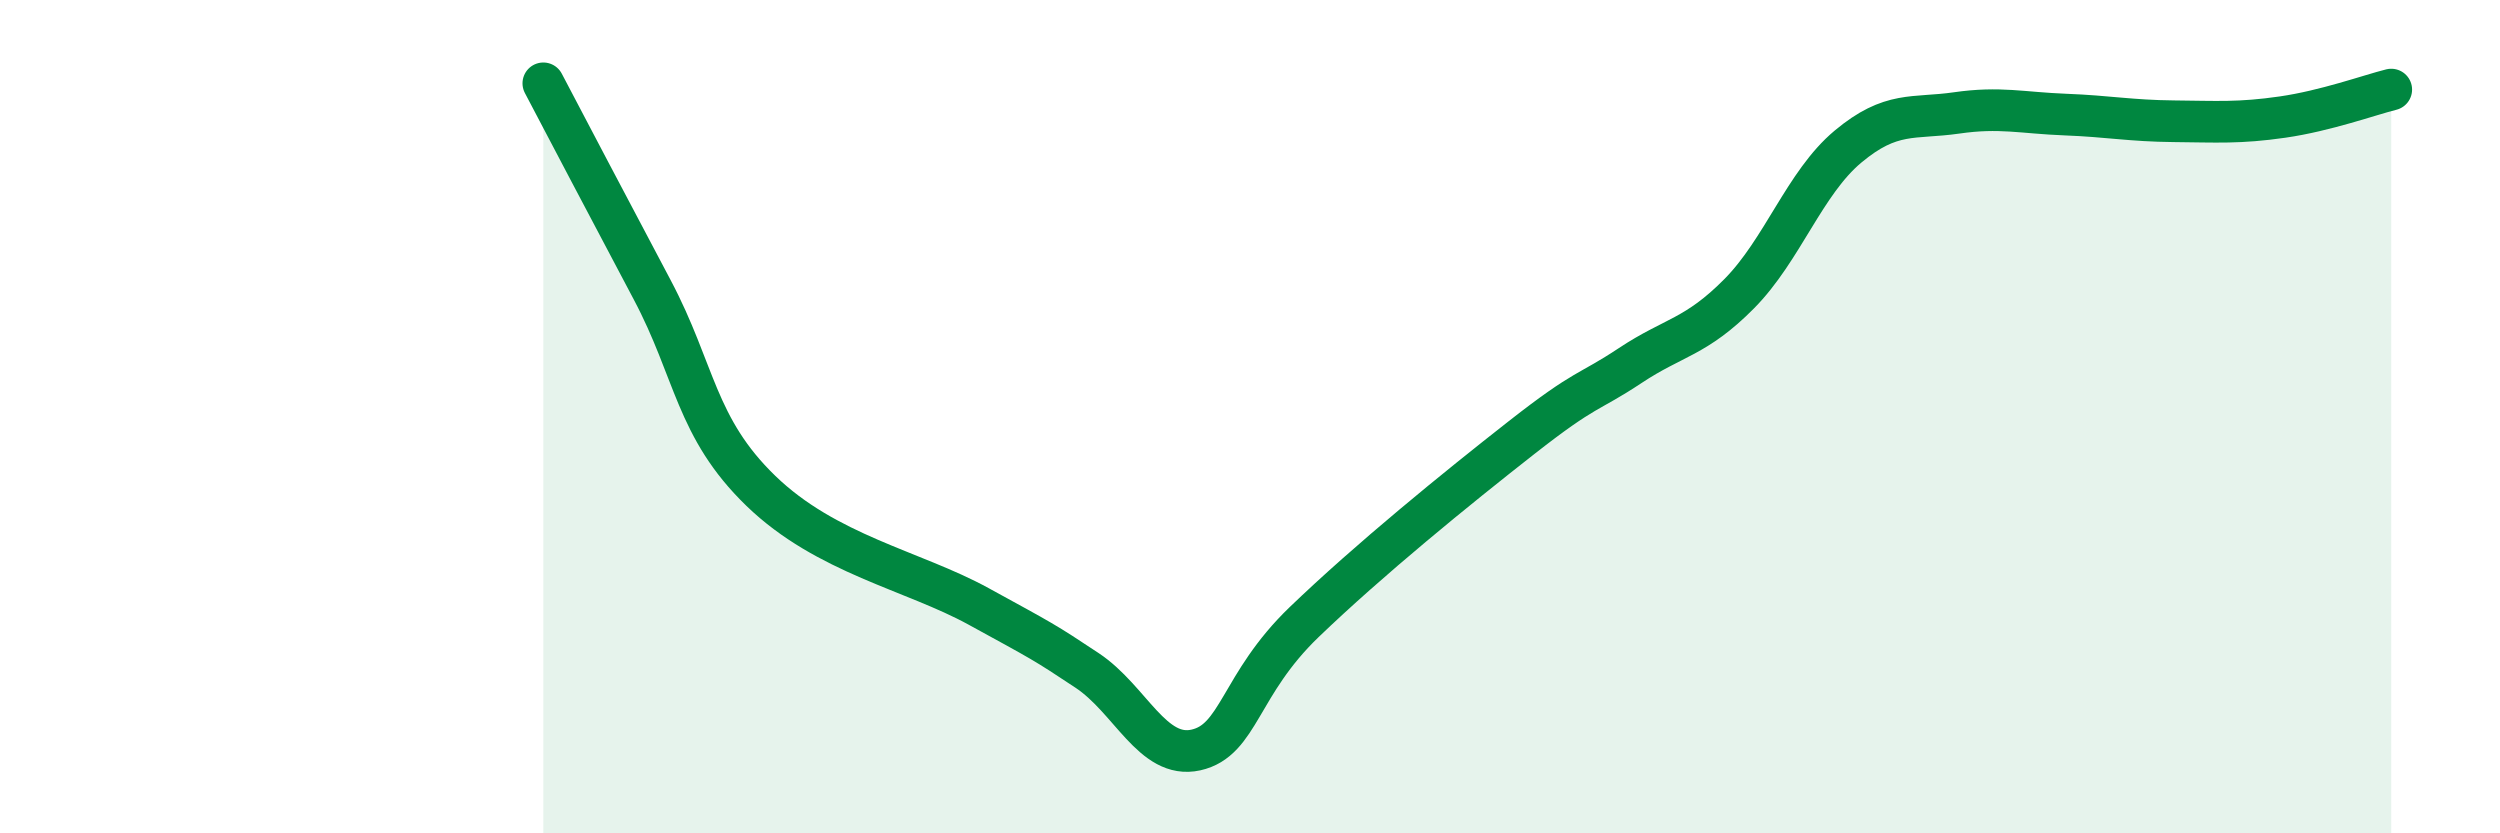
    <svg width="60" height="20" viewBox="0 0 60 20" xmlns="http://www.w3.org/2000/svg">
      <path
        d="M 13.04,2 C 13.56,2.99 14.61,4.99 15.65,6.95 C 16.69,8.91 16.69,10.26 18.26,11.78 C 19.83,13.3 21.91,13.69 23.48,14.55 C 25.05,15.41 25.05,15.4 26.09,16.09 C 27.13,16.78 27.66,18.23 28.7,18 C 29.74,17.77 29.74,16.43 31.3,14.93 C 32.86,13.43 34.95,11.73 36.52,10.5 C 38.09,9.27 38.09,9.46 39.13,8.77 C 40.17,8.08 40.7,8.1 41.74,7.05 C 42.78,6 43.31,4.39 44.35,3.52 C 45.39,2.65 45.92,2.86 46.96,2.71 C 48,2.56 48.53,2.71 49.57,2.75 C 50.61,2.79 51.13,2.9 52.17,2.91 C 53.21,2.92 53.74,2.96 54.78,2.81 C 55.82,2.66 56.87,2.28 57.39,2.15L57.39 20L13.04 20Z"
        fill="#008740"
        opacity="0.1"
        stroke-linecap="round"
        stroke-linejoin="round"
      />
      <path
        d="M 13.04,2 C 13.56,2.99 14.61,4.99 15.65,6.95 C 16.69,8.91 16.69,10.26 18.26,11.78 C 19.83,13.3 21.91,13.69 23.48,14.55 C 25.05,15.41 25.05,15.4 26.09,16.09 C 27.13,16.78 27.66,18.23 28.7,18 C 29.74,17.77 29.74,16.43 31.3,14.93 C 32.86,13.43 34.95,11.73 36.52,10.5 C 38.09,9.27 38.09,9.46 39.13,8.77 C 40.17,8.08 40.7,8.1 41.74,7.05 C 42.78,6 43.31,4.39 44.35,3.52 C 45.39,2.65 45.92,2.86 46.96,2.71 C 48,2.56 48.53,2.71 49.57,2.75 C 50.61,2.79 51.13,2.9 52.17,2.91 C 53.21,2.92 53.74,2.96 54.78,2.81 C 55.82,2.66 56.87,2.28 57.39,2.15"
        stroke="#008740"
        stroke-width="1"
        fill="none"
        stroke-linecap="round"
        stroke-linejoin="round"
      />
    </svg>
  